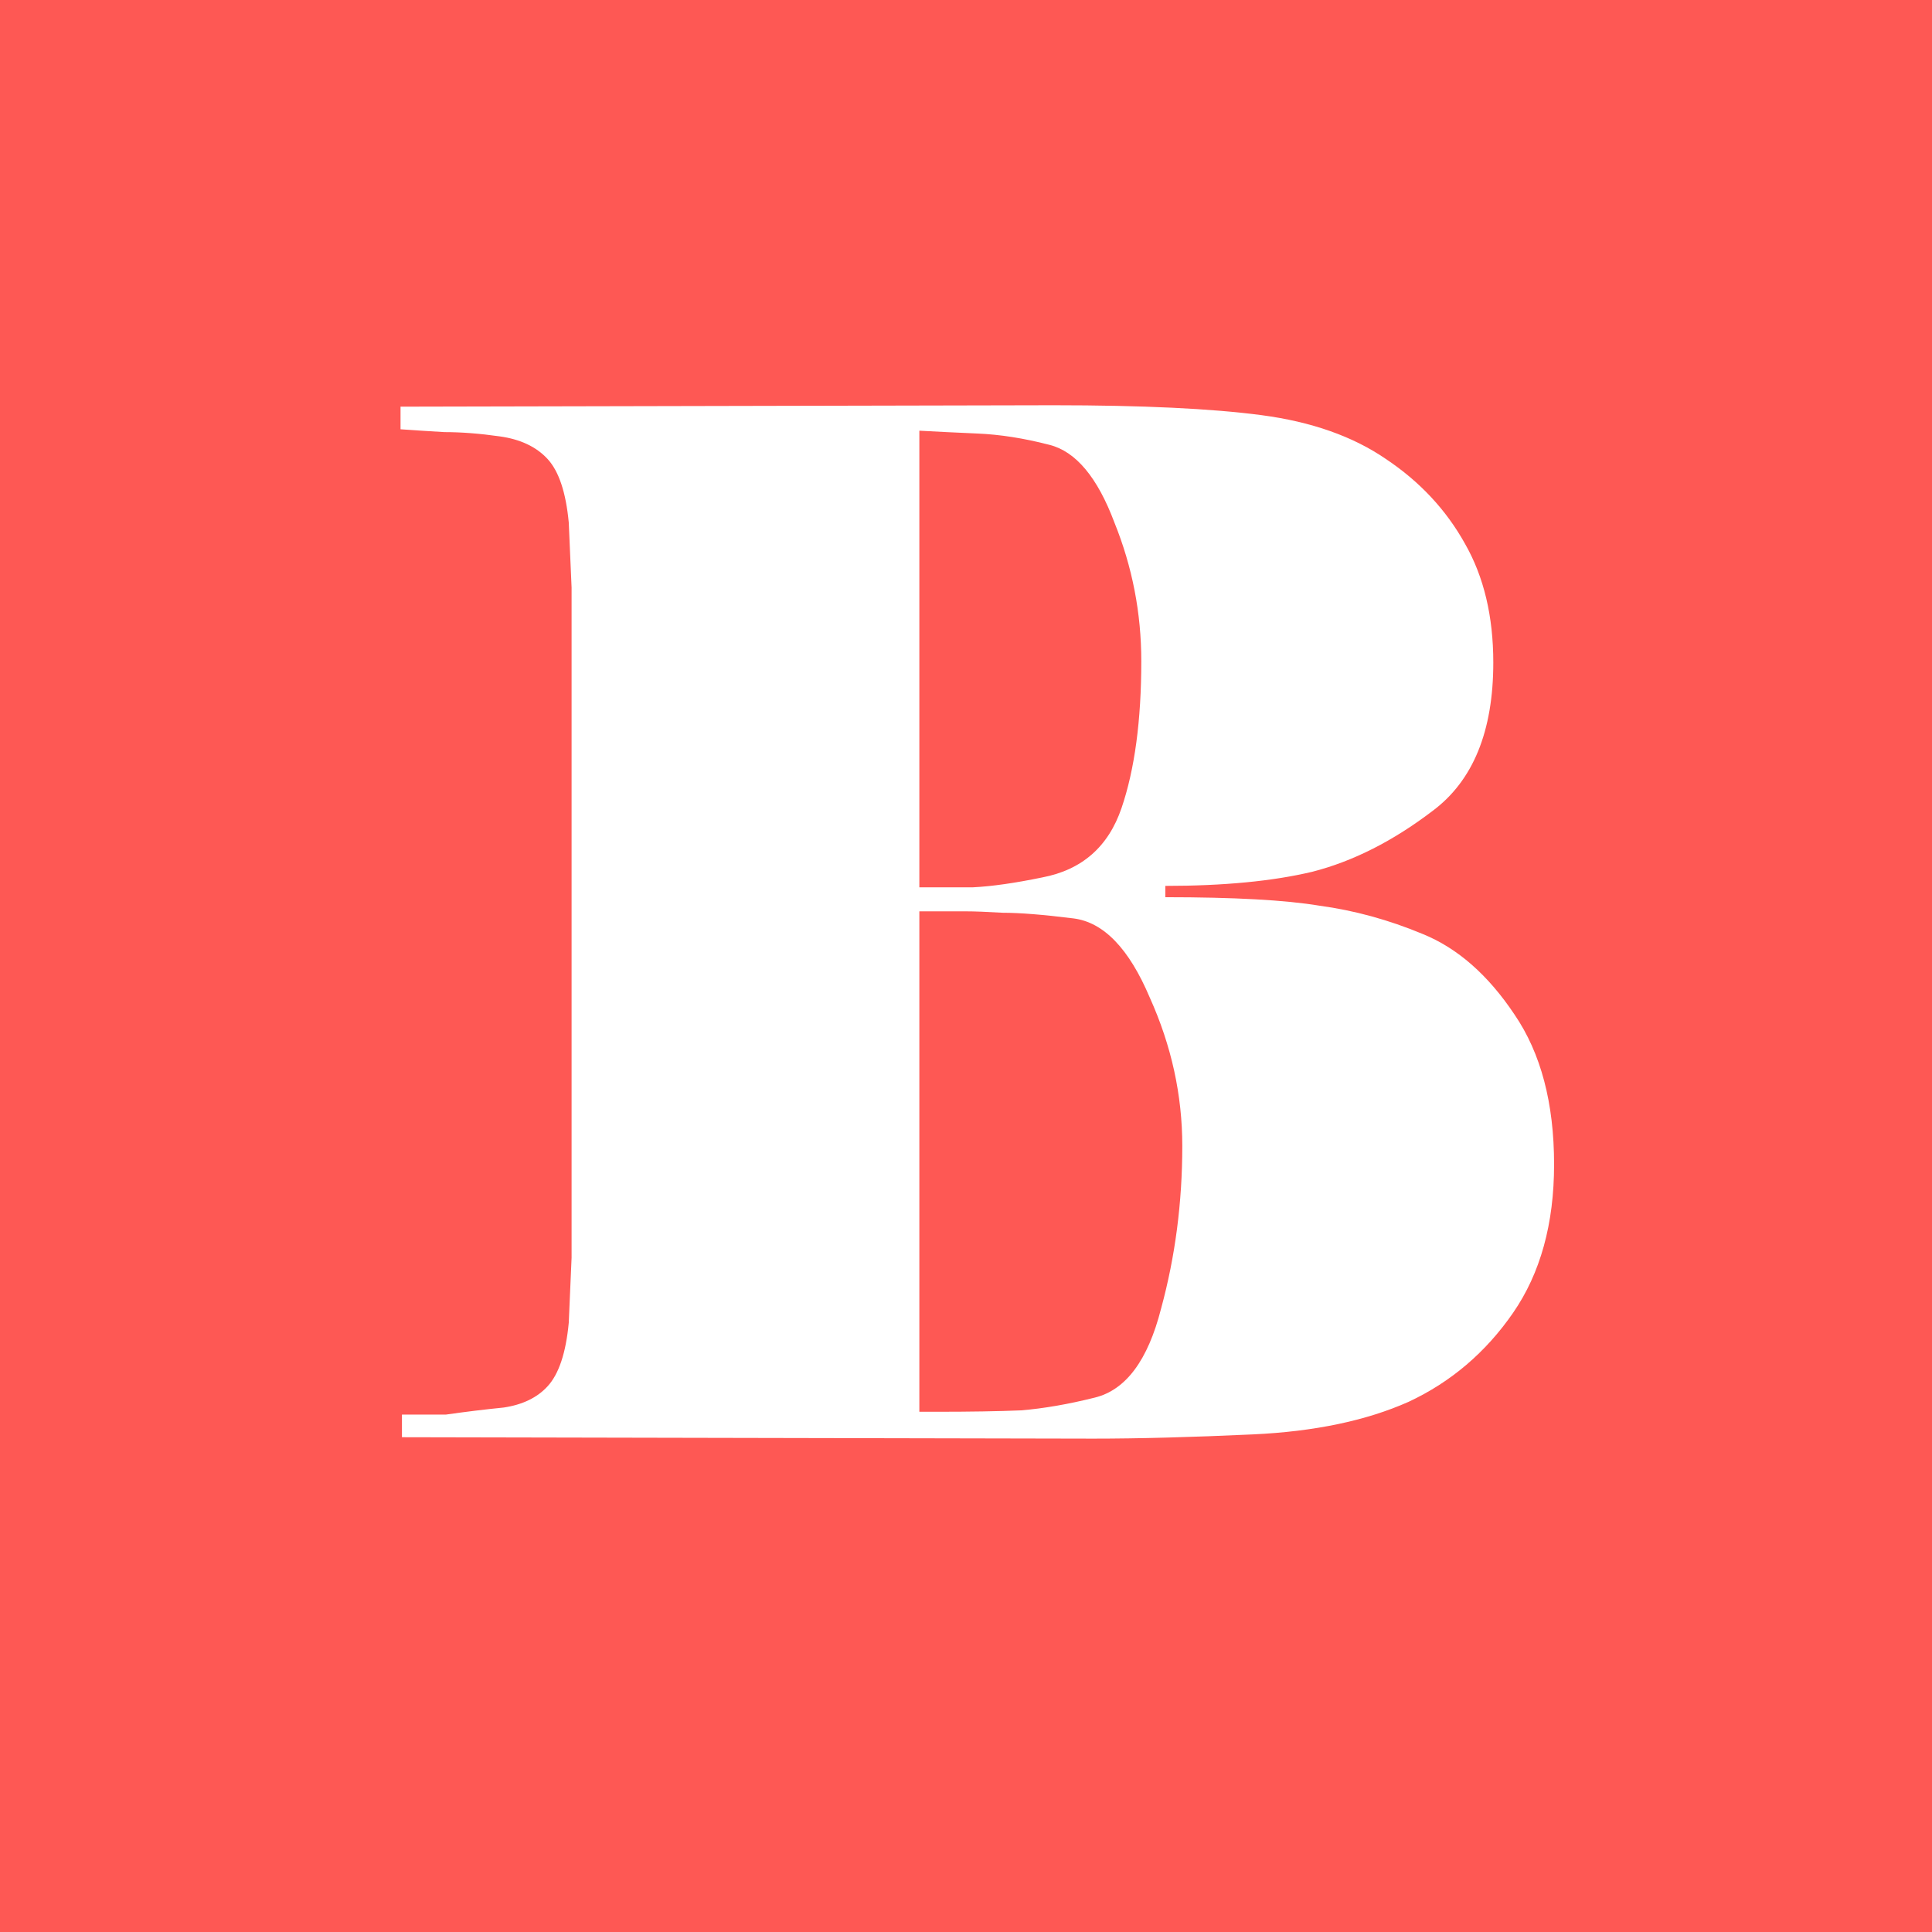 <svg width="82" height="82" viewBox="0 0 82 82" fill="none" xmlns="http://www.w3.org/2000/svg">
<rect width="82" height="82" fill="#FE5854"/>
<path d="M44.24 37.24C45.92 36.92 47.04 35.94 47.6 34.3C48.16 32.66 48.44 30.58 48.44 28.06C48.44 26.02 48.06 24.06 47.3 22.18C46.58 20.26 45.66 19.16 44.54 18.88C43.46 18.6 42.44 18.44 41.48 18.4C40.56 18.36 39.74 18.32 39.02 18.28V37.66C39.78 37.66 40.54 37.66 41.3 37.66C42.1 37.62 43.08 37.48 44.24 37.24ZM46.4 61.06L17.06 61V60.04H18.92C19.76 59.92 20.58 59.82 21.38 59.74C22.18 59.62 22.8 59.32 23.24 58.84C23.72 58.32 24.02 57.42 24.14 56.14L24.26 53.38V24.94L24.14 22.18C24.02 20.9 23.72 20 23.24 19.48C22.76 18.96 22.08 18.64 21.2 18.52C20.36 18.4 19.58 18.34 18.86 18.34C18.18 18.3 17.56 18.26 17 18.22V17.26L44.72 17.2C48.48 17.2 51.42 17.34 53.54 17.62C55.66 17.9 57.42 18.52 58.82 19.48C60.26 20.44 61.38 21.64 62.18 23.08C62.98 24.48 63.38 26.16 63.38 28.12C63.38 31.04 62.52 33.14 60.8 34.42C59.12 35.7 57.42 36.56 55.7 37C54.02 37.4 51.94 37.6 49.46 37.6V38.08C52.38 38.08 54.56 38.2 56 38.44C57.48 38.64 58.94 39.04 60.38 39.64C61.86 40.24 63.16 41.38 64.28 43.06C65.4 44.7 65.96 46.82 65.96 49.42C65.96 51.94 65.38 54.04 64.22 55.72C63.06 57.4 61.58 58.66 59.78 59.5C57.98 60.3 55.78 60.76 53.18 60.88C50.58 61 48.32 61.06 46.4 61.06ZM46.46 59.32C47.78 59 48.72 57.74 49.28 55.54C49.88 53.34 50.18 51.04 50.18 48.64C50.18 46.48 49.72 44.38 48.8 42.34C47.92 40.26 46.84 39.14 45.56 38.98C44.28 38.82 43.28 38.74 42.56 38.74C41.88 38.7 41.36 38.68 41 38.68H39.02V59.92H39.74C41.18 59.92 42.38 59.9 43.34 59.86C44.3 59.78 45.34 59.6 46.46 59.32Z" fill="white"/>
</svg>
